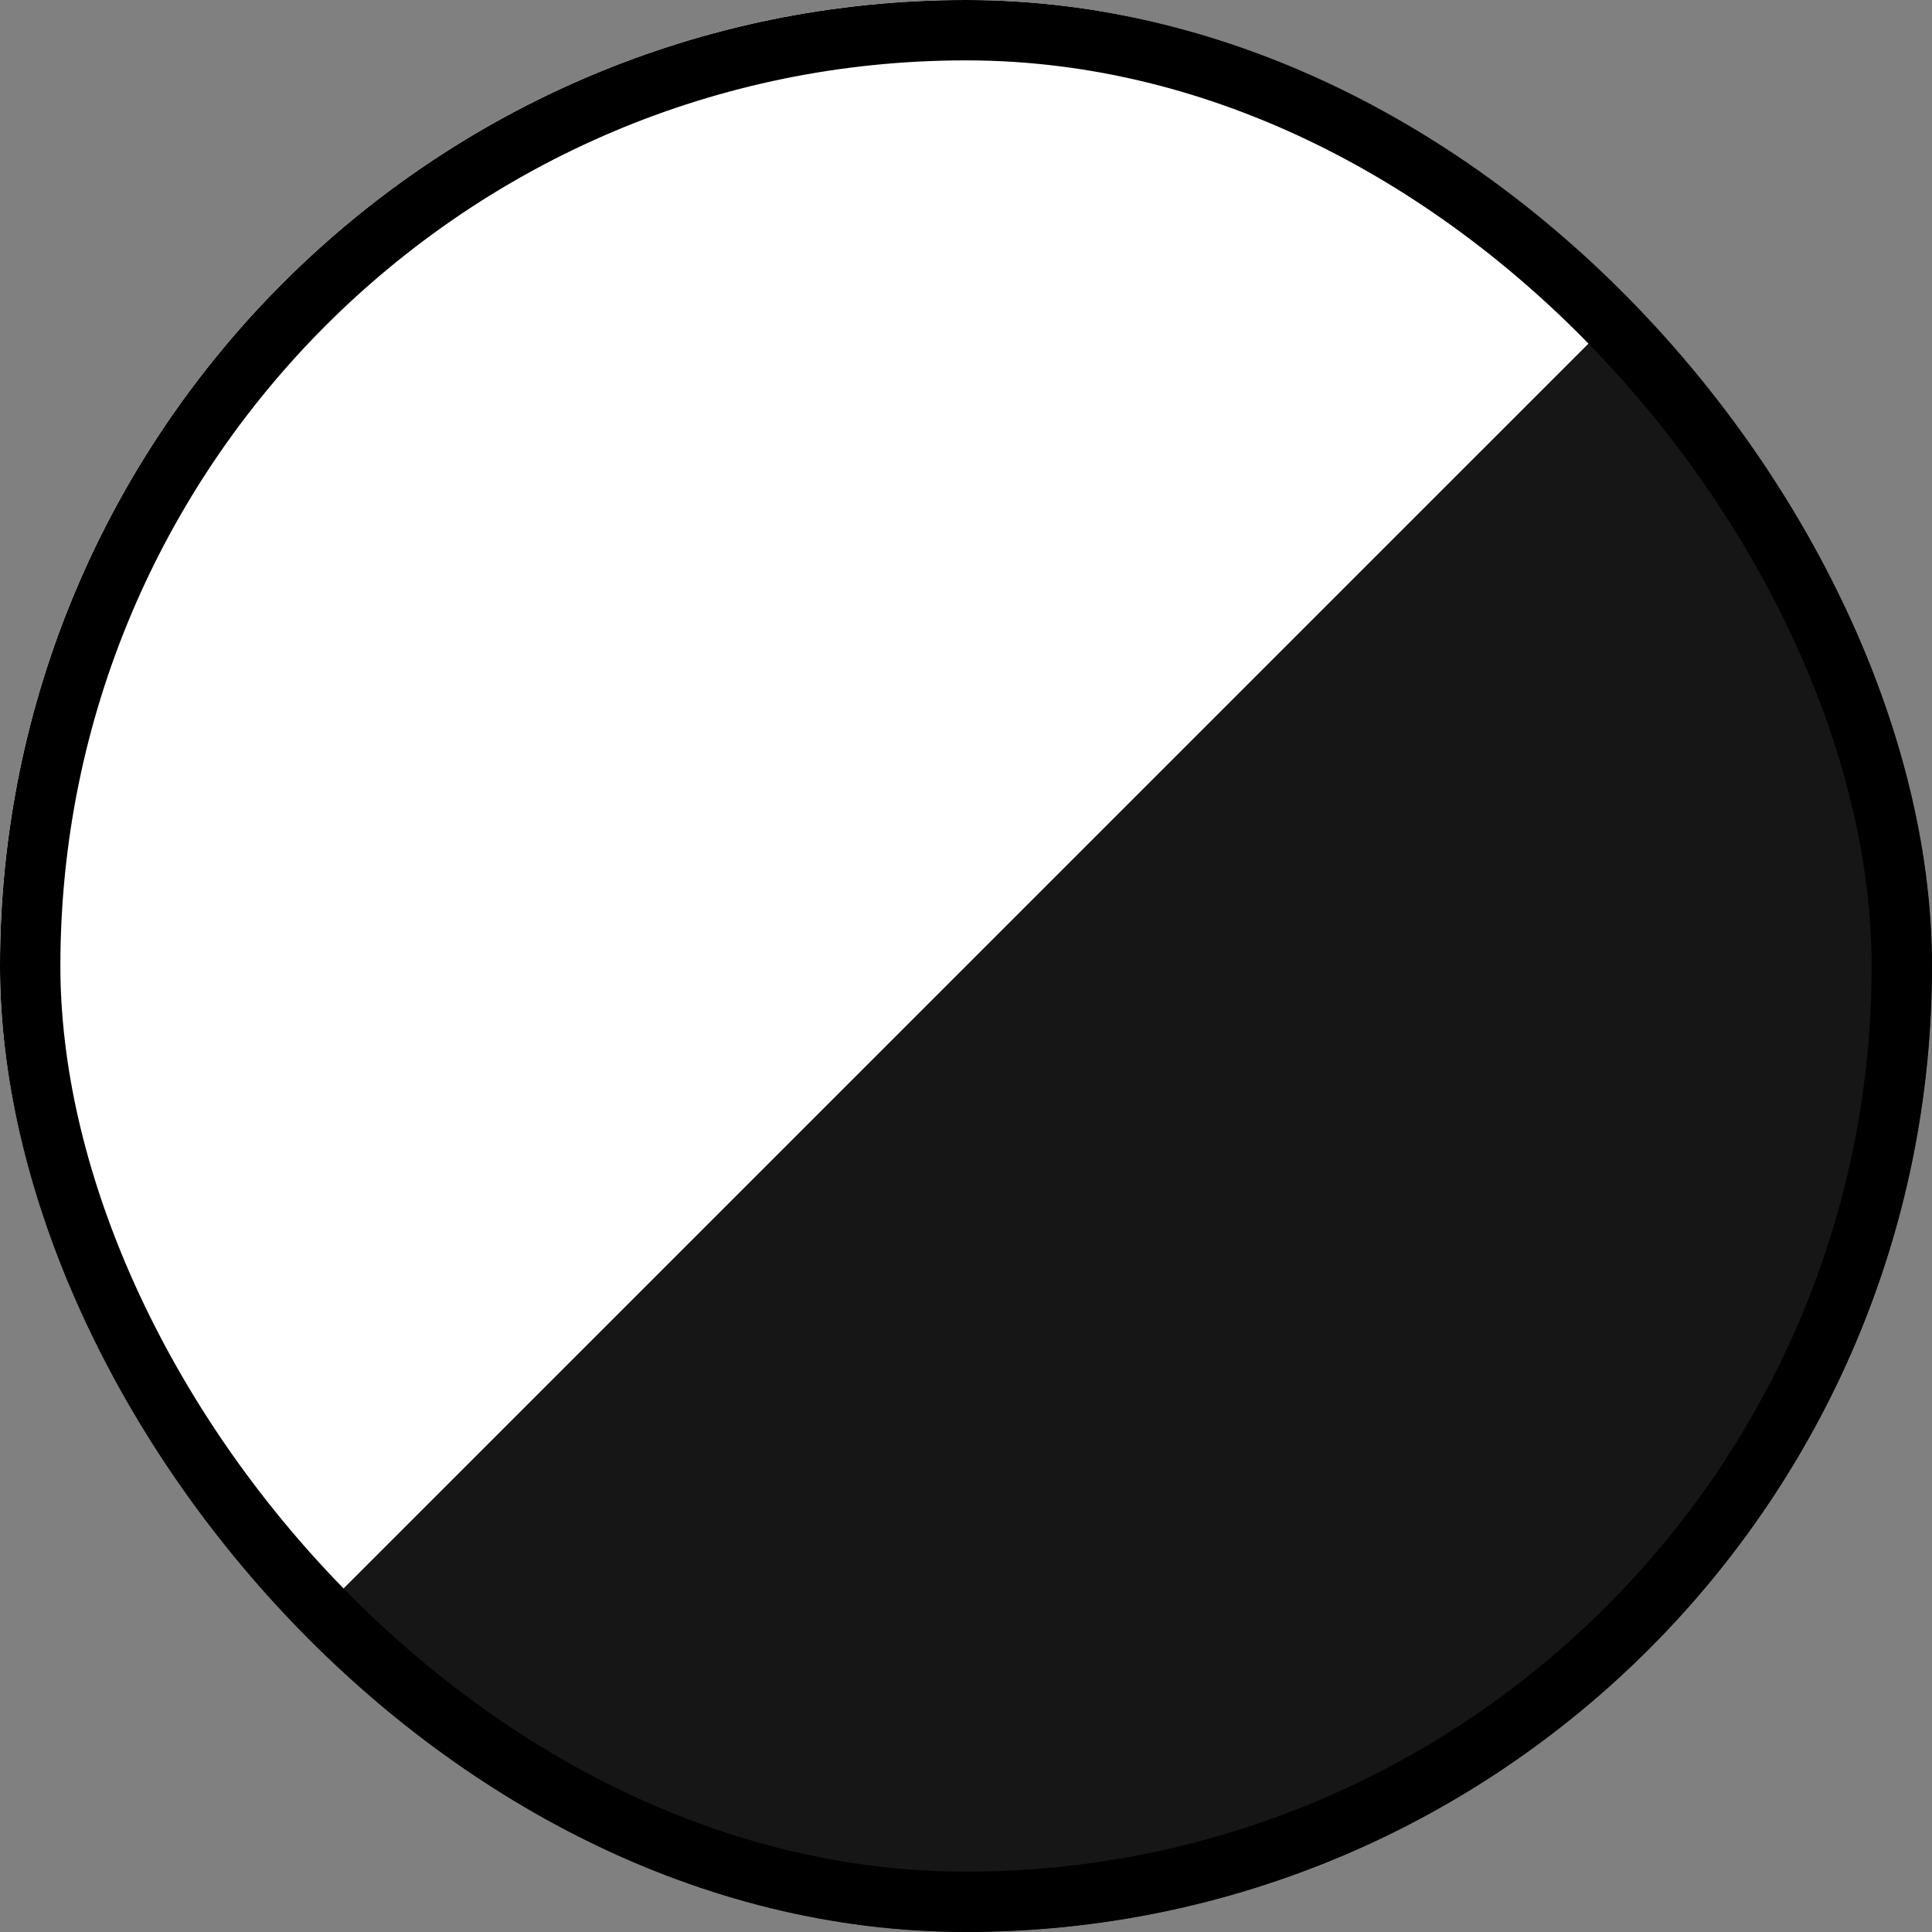 <svg xmlns="http://www.w3.org/2000/svg" width="32" height="32" viewBox="0 0 32 32" fill="none"><rect x="0" y="0" width="32" height="32" fill="#808080" stroke="none"/><g clip-path="url(#a)"><rect width="32" height="32" rx="16" fill="#fff"></rect><path fill="#fff" d="M16-6.627L27.314 4.687 4.686 27.314-6.627 16z"></path><path fill="#161616" d="M27.314 4.687L38.627 16 16 38.628 4.686 27.314z"></path></g><rect x=".5" y=".5" width="31" height="31" rx="15.5" stroke="#000"></rect><defs><clipPath id="a"><rect width="32" height="32" rx="16" fill="#fff"></rect></clipPath></defs></svg>